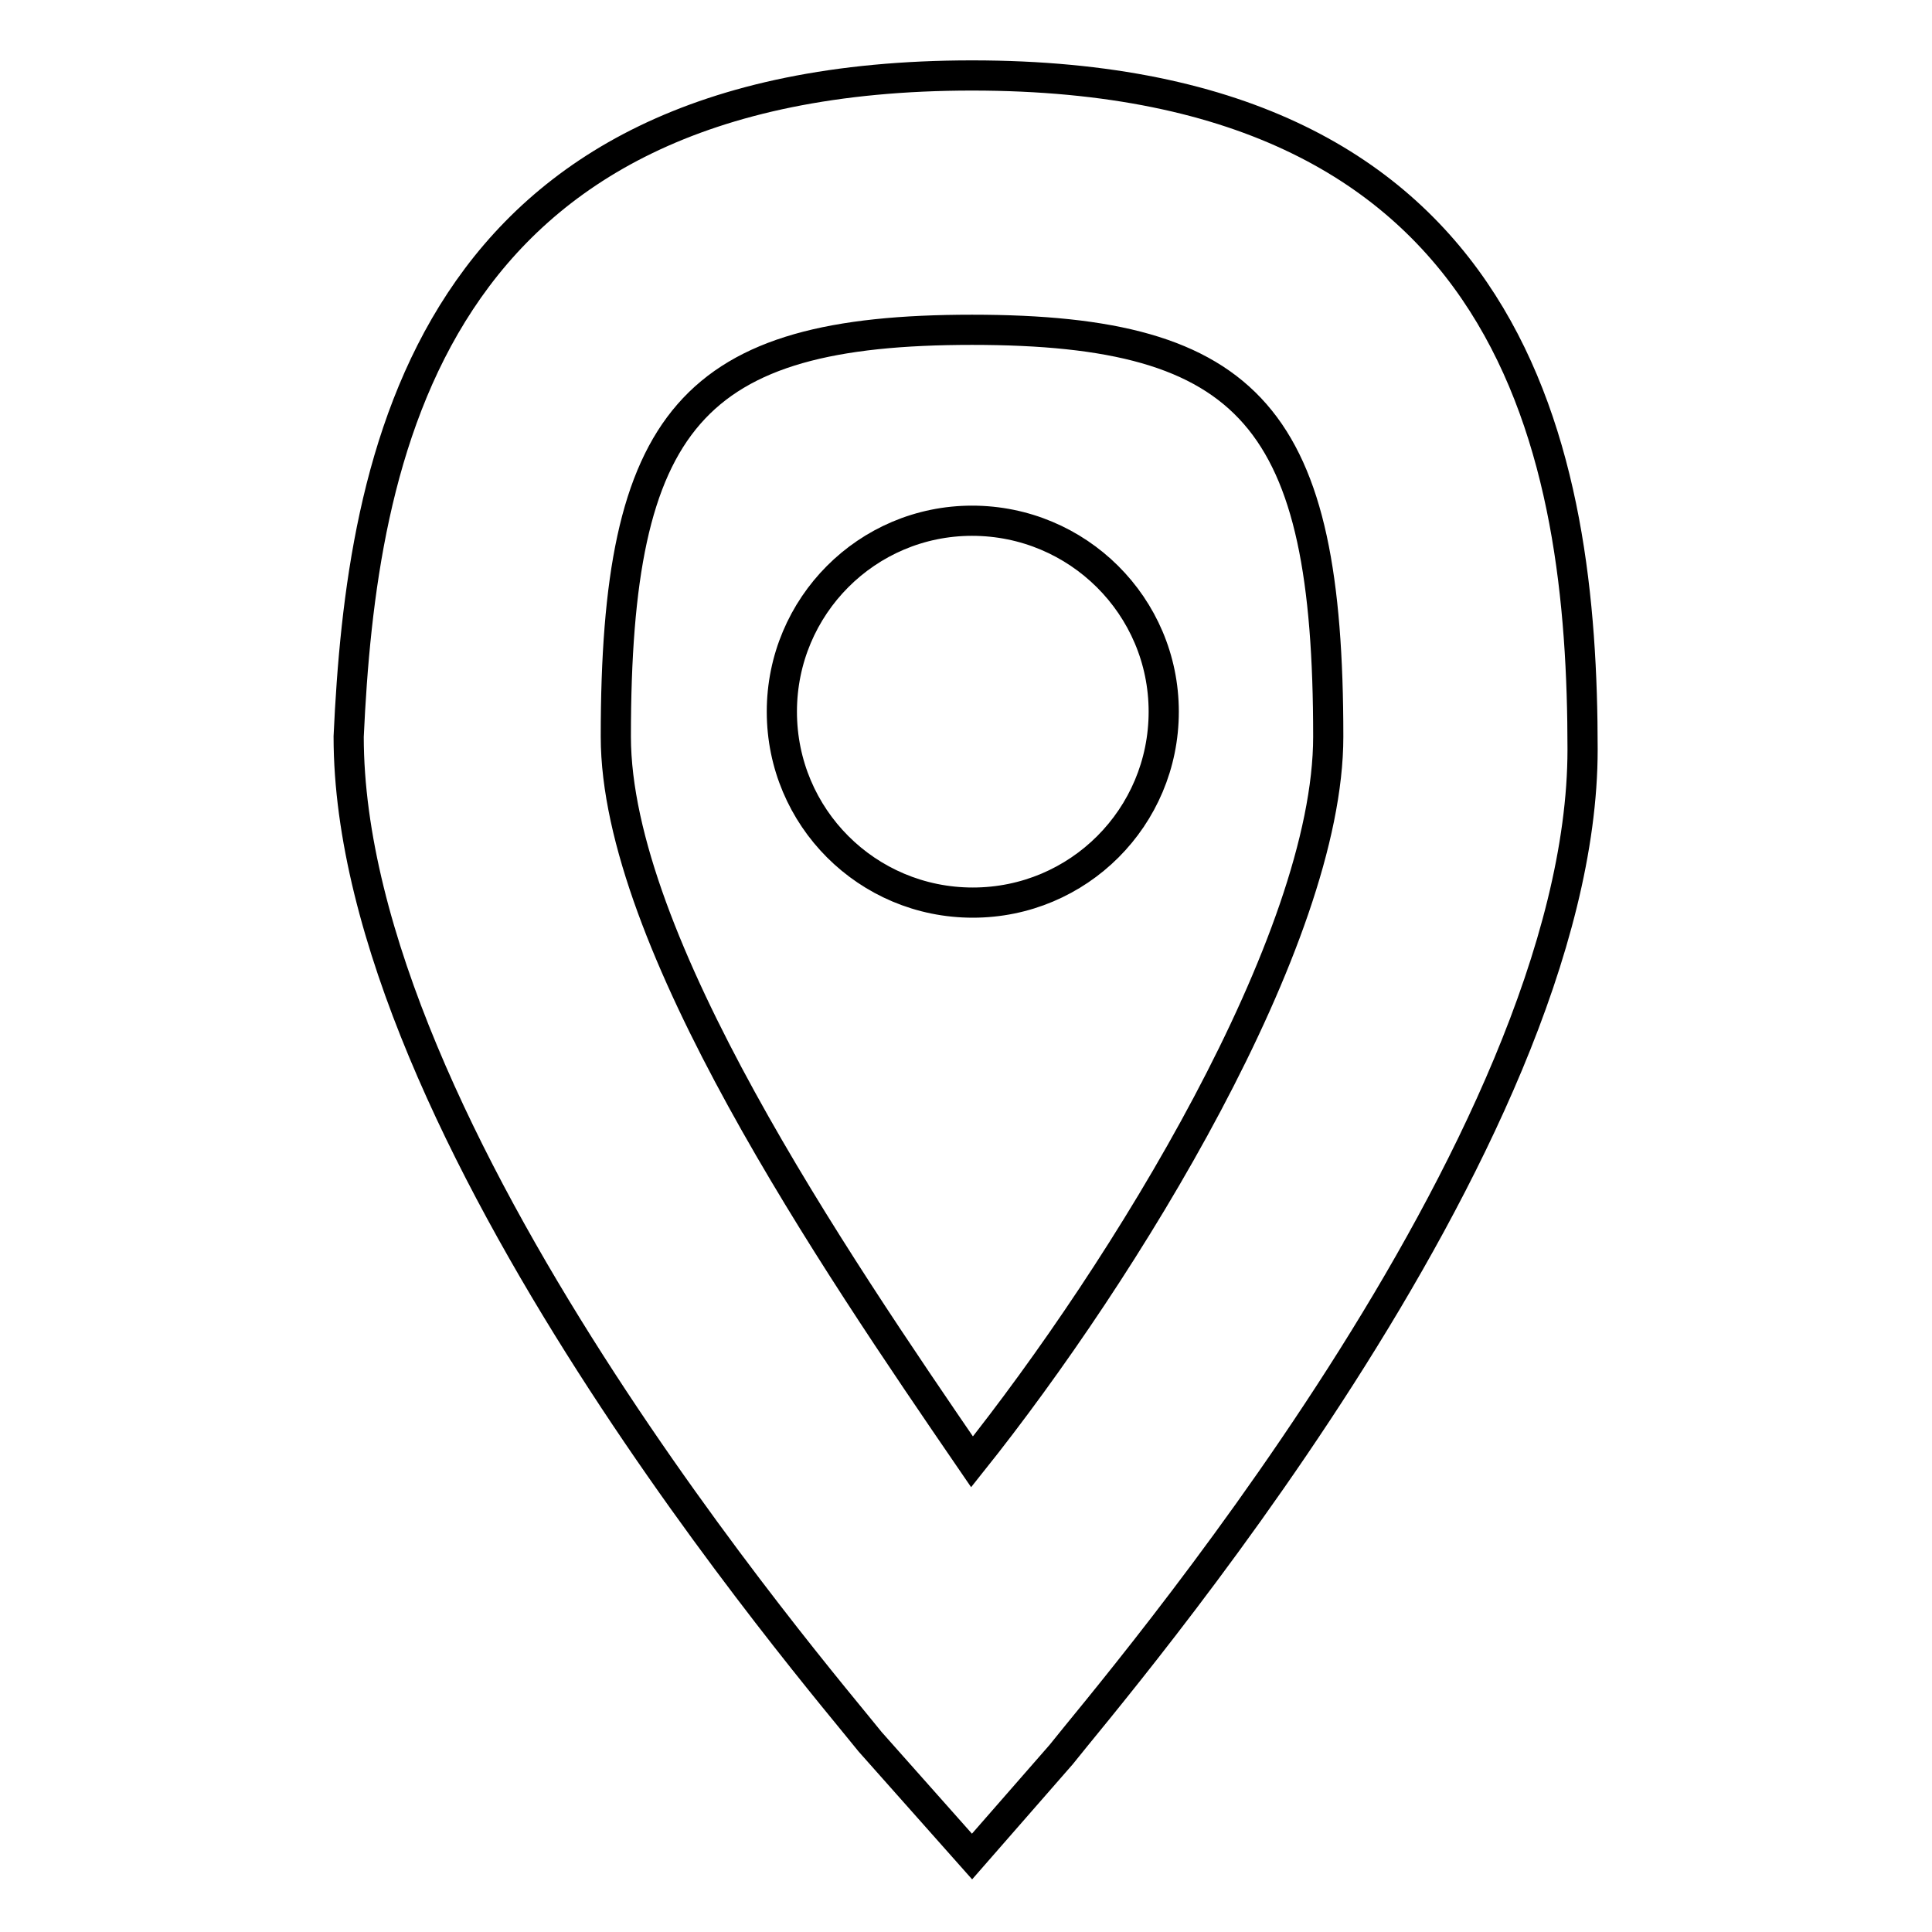 <?xml version="1.0" encoding="utf-8"?>
<!-- Svg Vector Icons : http://www.onlinewebfonts.com/icon -->
<!DOCTYPE svg PUBLIC "-//W3C//DTD SVG 1.1//EN" "http://www.w3.org/Graphics/SVG/1.1/DTD/svg11.dtd">
<svg version="1.1" xmlns="http://www.w3.org/2000/svg" xmlns:xlink="http://www.w3.org/1999/xlink" x="0px" y="0px" viewBox="0 0 256 256" enable-background="new 0 0 256 256" xml:space="preserve">
<g> <path stroke-width="4" fill-opacity="0" stroke="#000000"  d="M128.8,246l-13.5-15.2c-6.7-8.4-69.1-80.9-69.1-133.2C47.9,60.6,56.4,10,128.8,10 c72.5,0,80.9,50.6,80.9,89.3c0,52.3-62.4,124.7-69.1,133.2L128.8,246z M128.8,43.7c-37.1,0-47.2,11.8-47.2,53.9 c0,27,28.7,69.1,47.2,96.1c20.2-25.3,47.2-69.1,47.2-96.1C176,55.5,165.9,43.7,128.8,43.7z M103.6,94.3c0,14,11.3,25.3,25.3,25.3 c14,0,25.3-11.3,25.3-25.3S142.8,69,128.8,69C114.9,69,103.6,80.3,103.6,94.3z"/></g>
</svg>
